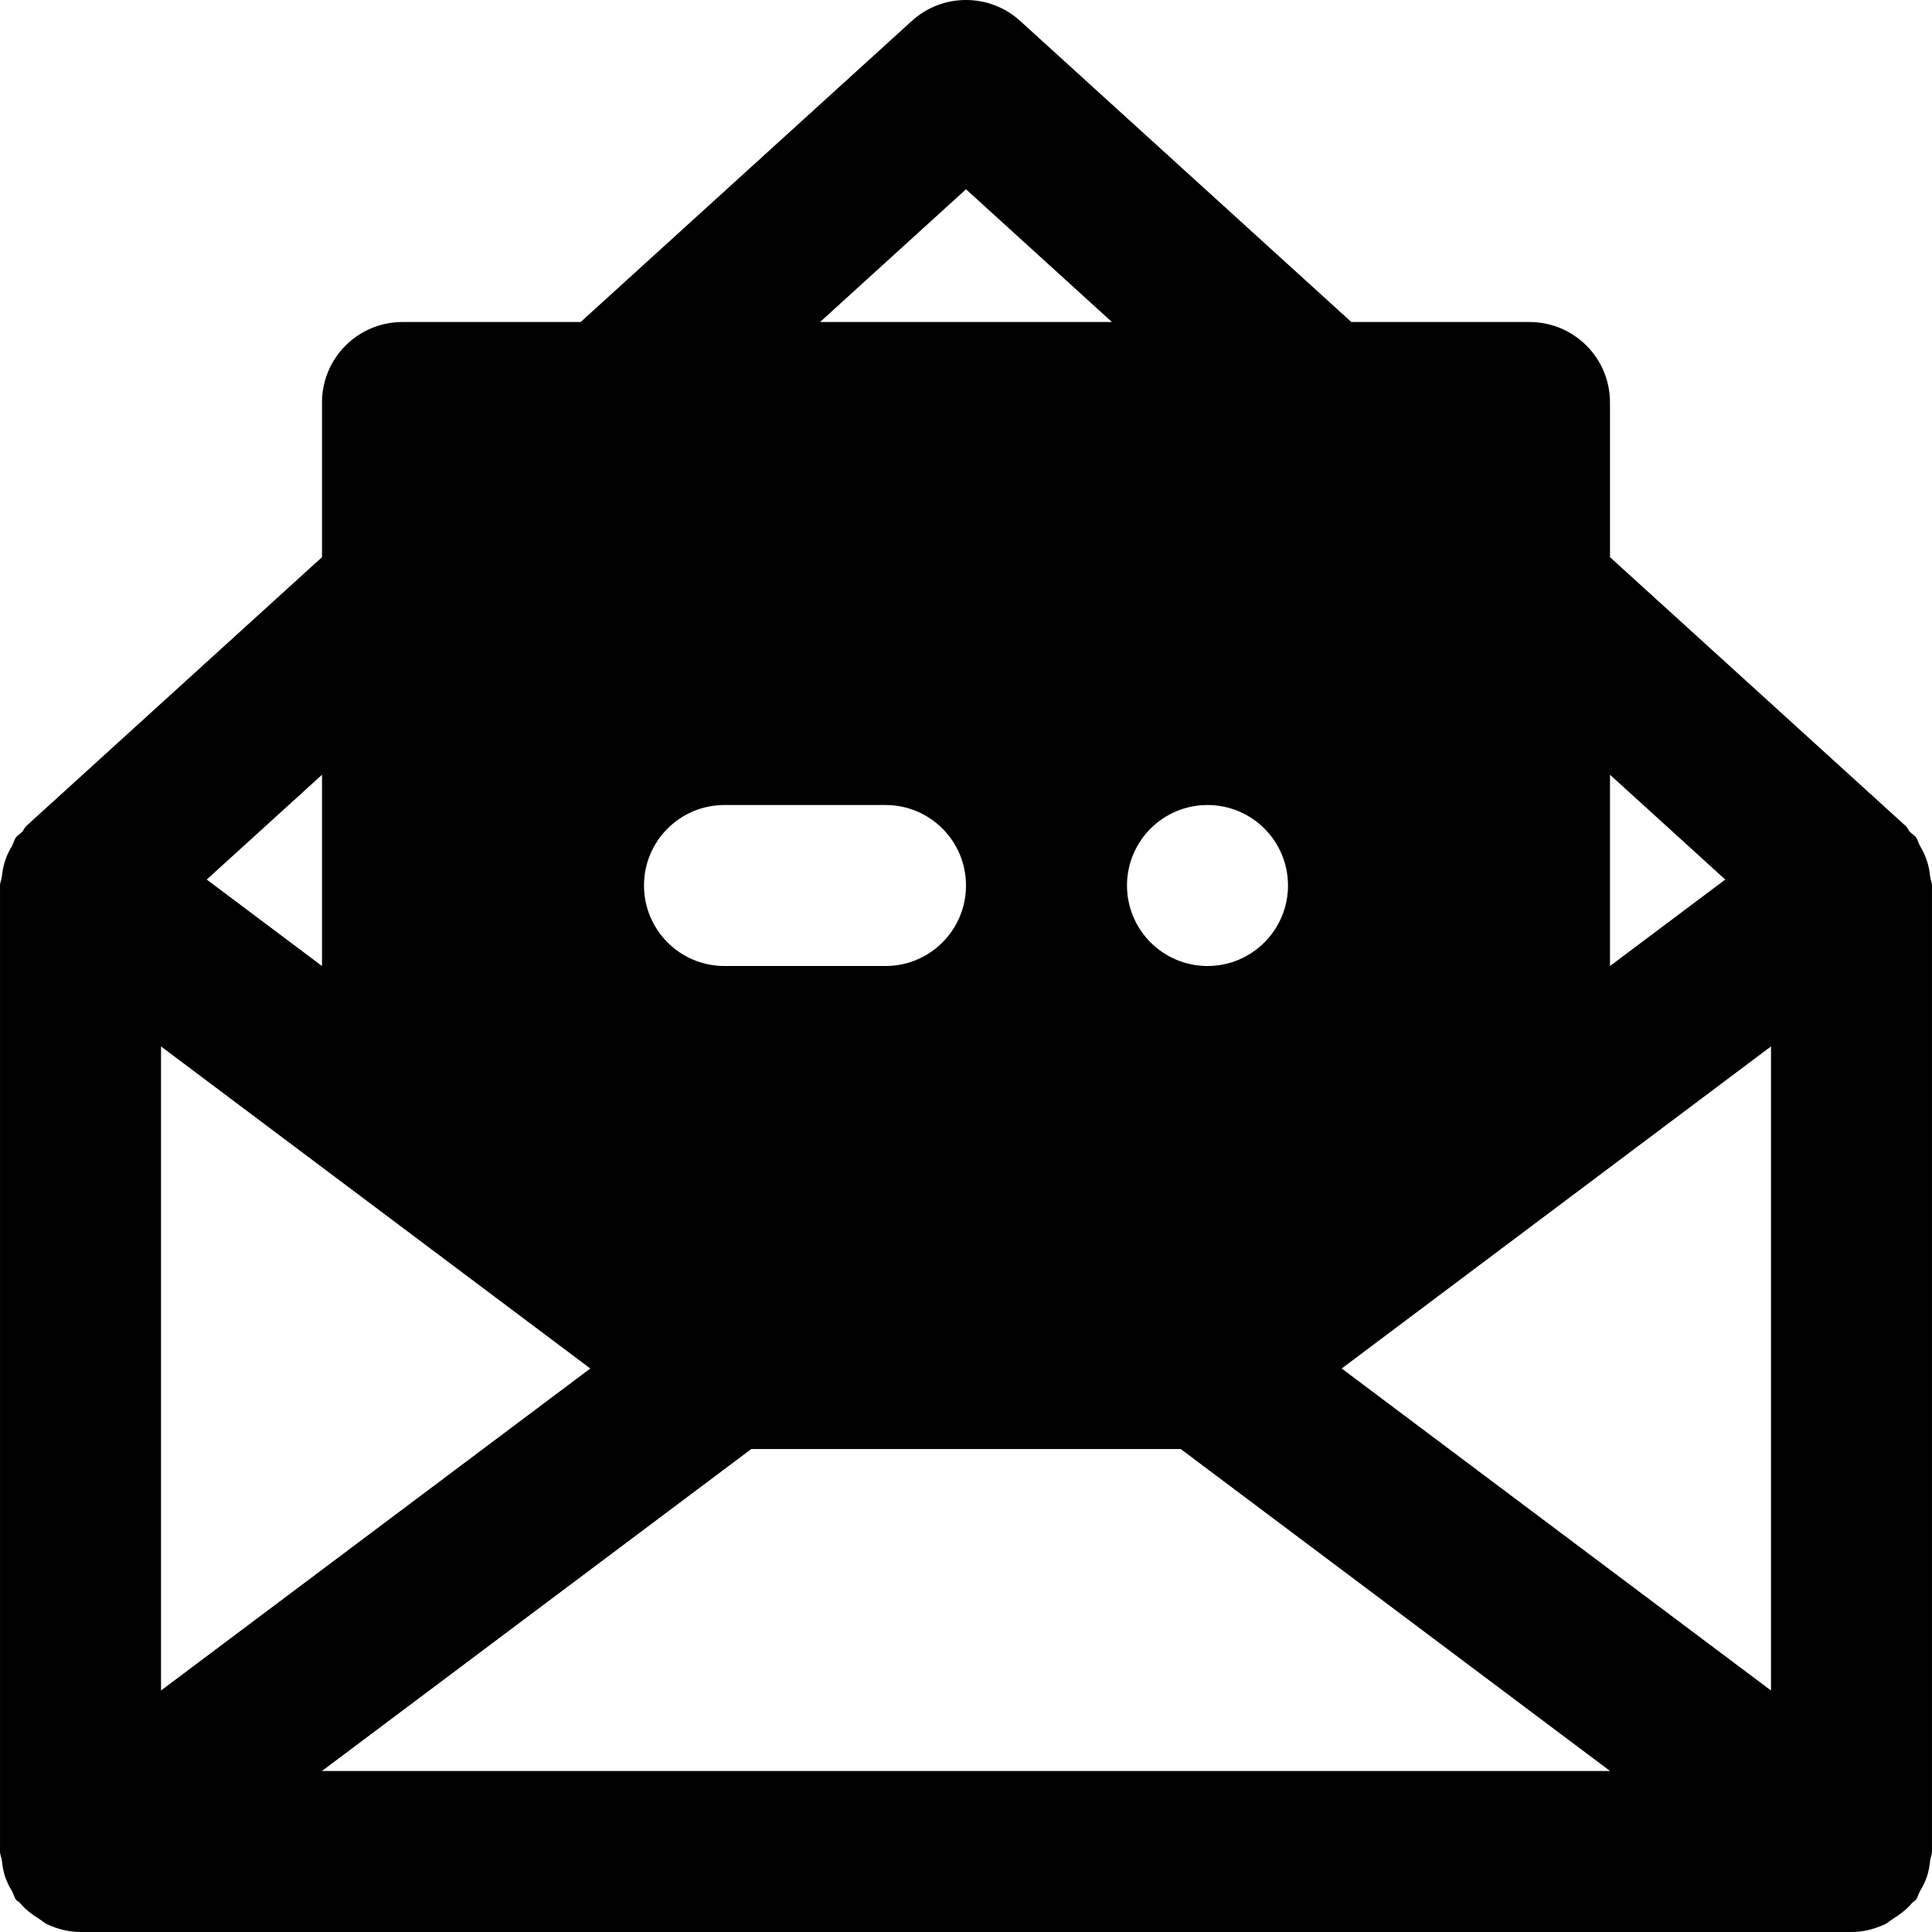 <?xml version="1.0" encoding="iso-8859-1"?>
<!-- Uploaded to: SVG Repo, www.svgrepo.com, Generator: SVG Repo Mixer Tools -->
<svg fill="#000000" height="800px" width="800px" version="1.1" id="Layer_1" xmlns="http://www.w3.org/2000/svg" xmlns:xlink="http://www.w3.org/1999/xlink" 
	 viewBox="0 0 512.005 512.005" xml:space="preserve">
<g>
	<g>
		<path d="M511.533,232.411c-0.171-1.6-0.448-3.115-1.003-4.651c-0.427-1.28-1.024-2.411-1.707-3.584
			c-0.427-0.747-0.555-1.6-1.088-2.304c-0.448-0.597-1.088-0.875-1.579-1.408c-0.427-0.491-0.64-1.131-1.131-1.579l-78.357-71.232
			v-40.981c0-11.797-9.536-21.333-21.333-21.333h-47.211L270.36,5.552c-8.128-7.403-20.587-7.403-28.715,0L153.88,85.339h-47.211
			c-11.797,0-21.333,9.536-21.333,21.333v40.981L6.979,218.885c-0.491,0.448-0.704,1.109-1.152,1.6
			c-0.469,0.512-1.109,0.789-1.557,1.387c-0.533,0.704-0.661,1.557-1.088,2.304c-0.683,1.173-1.28,2.304-1.707,3.584
			c-0.555,1.536-0.832,3.051-1.003,4.651c-0.085,0.768-0.469,1.472-0.469,2.261v256c0,0.853,0.384,1.557,0.491,2.389
			c0.149,1.472,0.384,2.859,0.853,4.267c0.469,1.429,1.131,2.667,1.877,3.925c0.405,0.725,0.533,1.536,1.045,2.219
			c0.277,0.363,0.704,0.469,0.981,0.811c1.472,1.749,3.243,3.093,5.184,4.288c0.704,0.427,1.28,1.024,2.048,1.387
			c2.709,1.237,5.675,2.048,8.853,2.048h469.333c3.179,0,6.144-0.811,8.853-2.048c0.768-0.341,1.344-0.96,2.048-1.387
			c1.941-1.195,3.712-2.539,5.184-4.288c0.277-0.341,0.704-0.448,0.981-0.811c0.512-0.683,0.64-1.493,1.045-2.219
			c0.747-1.259,1.408-2.496,1.877-3.925c0.469-1.408,0.704-2.795,0.853-4.267c0.107-0.832,0.491-1.536,0.491-2.389v-256
			C512.003,233.883,511.619,233.179,511.533,232.411z M426.669,205.317l30.549,27.776l-30.549,22.912V205.317z M320.003,213.339
			c11.776,0,21.333,9.536,21.333,21.333c0,11.776-9.557,21.333-21.333,21.333s-21.333-9.557-21.333-21.333
			C298.669,222.875,308.227,213.339,320.003,213.339z M256.003,50.16l38.677,35.179h-77.355L256.003,50.16z M192.003,213.339h42.667
			c11.797,0,21.333,9.536,21.333,21.333c0,11.776-9.536,21.333-21.333,21.333h-42.667c-11.797,0-21.333-9.557-21.333-21.333
			C170.669,222.875,180.205,213.339,192.003,213.339z M85.336,205.317v50.688l-30.549-22.912L85.336,205.317z M42.669,277.317
			l113.771,85.355L42.669,448.005V277.317z M85.315,469.339l113.792-85.333h113.792l113.792,85.333H85.315z M469.336,448.005
			l-113.771-85.333l113.771-85.355V448.005z"/>
	</g>
</g>
</svg>